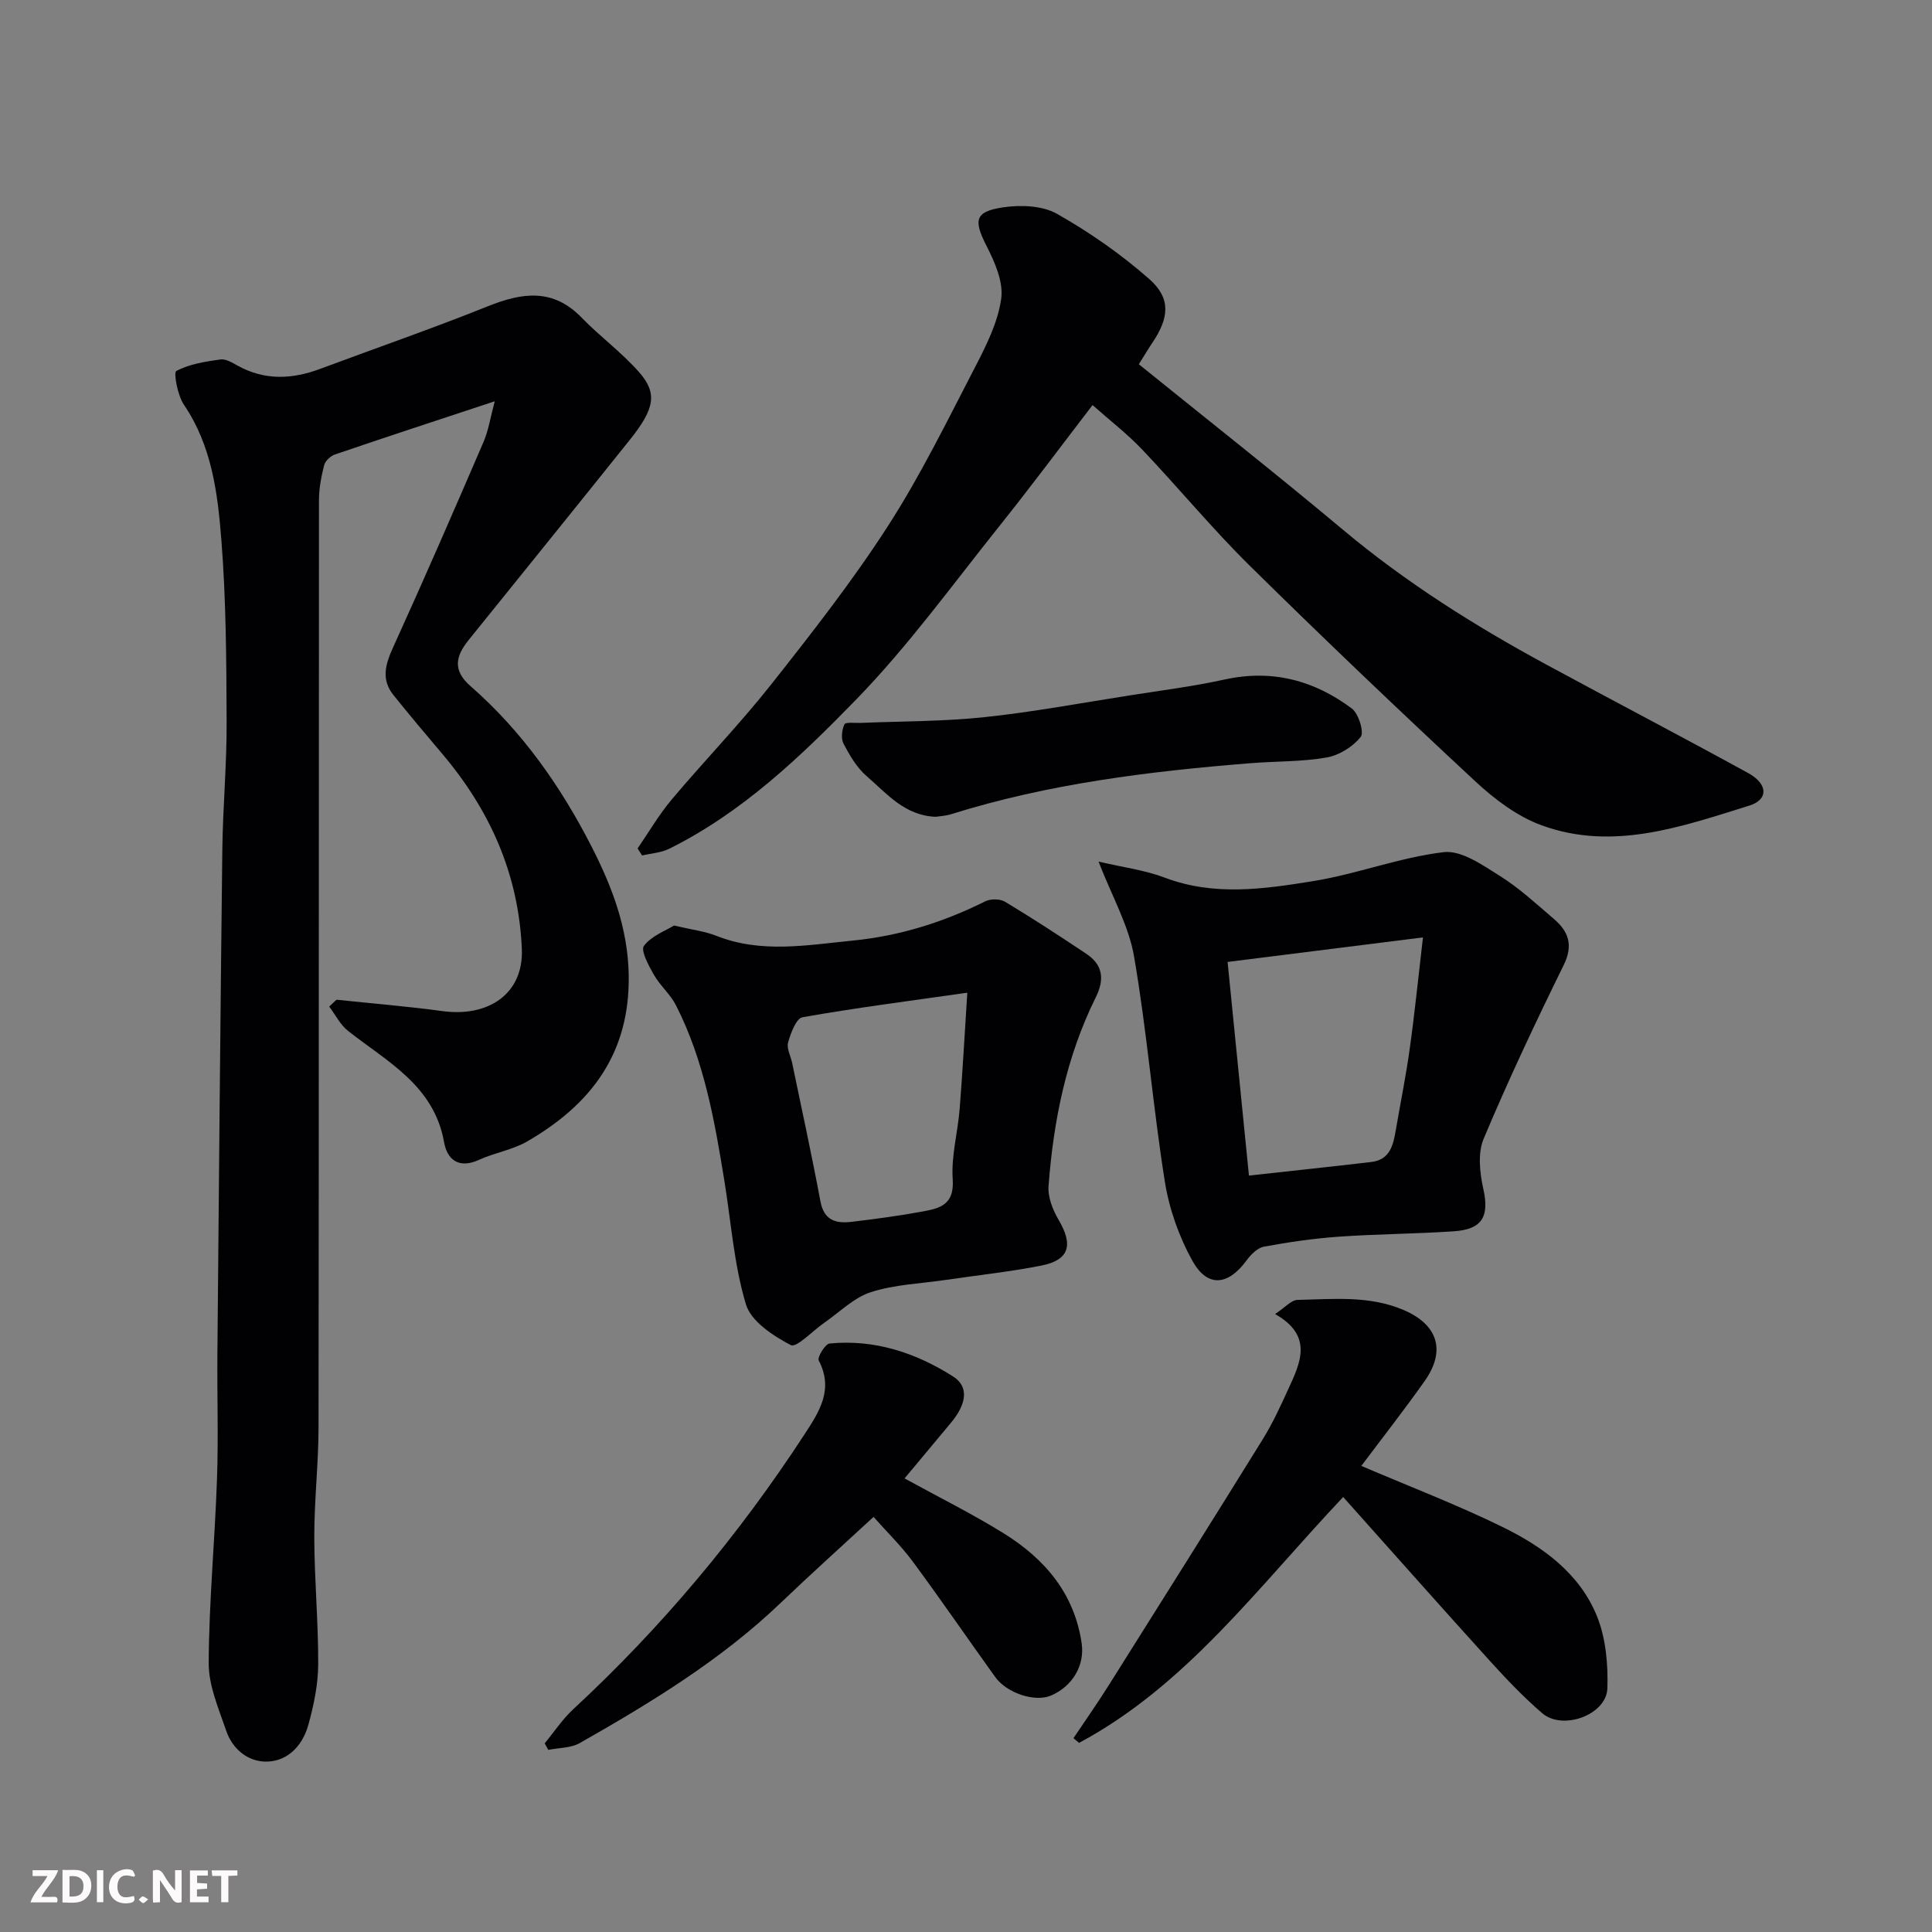 <svg enable-background="new 0 0 400 400" viewBox="0 0 400 400" xmlns="http://www.w3.org/2000/svg"><rect x="0" y="0" width="400" height="400" fill="#808080" stroke="none"/><path d="m69.67 206.98c7.32.77 14.66 1.37 21.95 2.36 9.49 1.29 16.81-3.58 16.42-12.87-.66-15.52-6.62-28.77-16.53-40.46-3.4-4.01-6.78-8.03-10.07-12.13-2.57-3.22-1.64-6.37-.05-9.86 6.41-14.09 12.59-28.29 18.71-42.5 1.06-2.46 1.46-5.21 2.33-8.44-11.59 3.83-22.37 7.36-33.1 11.02-.91.31-1.99 1.33-2.22 2.22-.6 2.35-1.07 4.81-1.07 7.23-.05 63.99-.01 127.97-.09 191.96-.01 7.6-.9 15.2-.88 22.8.02 8.77.85 17.53.81 26.3-.02 4.18-.92 8.44-2.04 12.5-1.14 4.15-4.14 7.49-8.52 7.61-3.91.11-7.18-2.54-8.49-6.4-1.56-4.58-3.65-9.34-3.62-14.02.06-12.73 1.28-25.44 1.72-38.17.3-8.65 0-17.33.08-25.99.31-34.76.61-69.52 1.02-104.28.11-8.77.93-17.53.89-26.3-.05-12.6-.1-25.24-1.09-37.78-.76-9.68-1.97-19.47-7.75-27.98-1.32-1.94-2.18-6.68-1.58-6.99 2.71-1.44 5.99-1.95 9.13-2.39 1.13-.16 2.49.69 3.62 1.31 5.59 3.08 11.25 2.8 17.04.64 11.58-4.32 23.27-8.37 34.74-12.97 7.11-2.85 13.46-3.75 19.39 2.36 3.79 3.91 8.27 7.18 11.86 11.25 3.91 4.42 3.28 7.62-1.95 14.14-11.06 13.82-22.2 27.59-33.31 41.37-2.67 3.31-3.38 6.24.4 9.54 10.66 9.31 18.7 20.77 25.07 33.24 4.2 8.22 7.51 16.81 7.68 26.57.27 16.24-7.83 26.83-21.02 34.45-3.04 1.76-6.74 2.33-9.97 3.81-4.16 1.9-6.58.03-7.24-3.66-2.09-11.74-11.75-16.63-19.88-23.03-1.62-1.27-2.61-3.34-3.9-5.03.51-.51 1.01-.97 1.51-1.43z" fill="#010103"/><path d="m226.2 83.87c-6.43 8.37-12.67 16.77-19.2 24.94-9.73 12.16-18.92 24.89-29.73 36.01-11.51 11.83-23.6 23.41-38.73 30.91-1.69.84-3.73.94-5.61 1.39-.31-.49-.61-.97-.92-1.46 2.32-3.37 4.4-6.96 7.02-10.08 6.78-8.06 14.14-15.66 20.66-23.91 8.4-10.63 16.8-21.36 24.13-32.73 6.79-10.53 12.33-21.89 18.12-33.05 2.31-4.45 4.67-9.2 5.35-14.05.48-3.43-1.3-7.51-2.99-10.83-2.75-5.39-2.56-7.19 3.37-8.08 3.63-.54 8.13-.38 11.17 1.34 6.77 3.83 13.29 8.38 19.12 13.52 4.5 3.97 4.1 7.98.66 13.12-.9 1.34-1.72 2.73-2.84 4.5 14.15 11.44 28.42 22.67 42.34 34.33 12.97 10.86 27.16 19.79 41.97 27.82 13.93 7.55 27.97 14.87 41.86 22.5 4.1 2.25 4.24 5.49.21 6.74-14 4.35-28.23 9.46-42.99 4.07-5.03-1.83-9.73-5.39-13.71-9.09-15.79-14.67-31.4-29.56-46.75-44.69-7.75-7.65-14.71-16.1-22.22-24-3.05-3.22-6.61-5.96-10.29-9.22z" fill="#010103"/><path d="m139.55 191.62c3.72.88 6.37 1.18 8.76 2.13 9.32 3.69 18.77 1.92 28.22.99 9.67-.95 18.75-3.78 27.43-8.12 1.12-.56 3.08-.55 4.13.08 5.71 3.44 11.3 7.08 16.84 10.79 3.44 2.3 3.78 5.29 1.93 9.01-6.09 12.3-8.76 25.53-9.77 39.09-.17 2.29.89 4.94 2.1 7 3.06 5.2 2.2 8.29-3.61 9.44-6.55 1.29-13.21 1.99-19.82 2.97-5.17.76-10.53.94-15.44 2.52-3.53 1.13-6.46 4.13-9.65 6.33-2.39 1.65-5.76 5.25-6.94 4.64-3.66-1.91-8.23-4.91-9.29-8.43-2.47-8.2-3.07-16.96-4.45-25.49-2.03-12.51-4.21-25-10.04-36.44-1.17-2.29-3.3-4.08-4.58-6.33-1.07-1.88-2.77-5.01-2.05-5.97 1.58-2.09 4.52-3.15 6.23-4.21zm60.72 13.91c-11.94 1.7-23.08 3.13-34.12 5.08-1.3.23-2.43 3.27-2.98 5.2-.35 1.24.53 2.81.83 4.24 1.98 9.55 4.07 19.08 5.86 28.67.75 4.02 3.26 4.63 6.51 4.24 4.7-.57 9.41-1.18 14.06-2.03 3.65-.67 7.21-1.12 6.82-6.75-.34-4.81 1.05-9.73 1.44-14.62.61-7.68 1.02-15.38 1.58-24.03z" fill="#010103"/><path d="m227.44 178.38c4.96 1.17 9.55 1.75 13.75 3.34 10.2 3.86 20.51 2.35 30.66.71 9.11-1.47 17.93-4.92 27.05-6 3.67-.44 8.08 2.7 11.68 4.95 4 2.51 7.53 5.8 11.14 8.88 3.04 2.6 4.05 5.43 2.03 9.54-5.82 11.85-11.47 23.81-16.58 35.98-1.25 2.98-.8 7.06-.06 10.39 1.25 5.65-.16 8.36-6.15 8.76-7.91.53-15.86.56-23.77 1.11-5.2.37-10.39 1.12-15.51 2.07-1.35.25-2.73 1.66-3.62 2.88-3.8 5.18-8.07 5.64-11.18.06-2.78-5-4.81-10.75-5.71-16.4-2.47-15.5-3.71-31.19-6.38-46.65-1.11-6.42-4.58-12.45-7.35-19.62zm67.17 15.7c-14.1 1.77-26.8 3.37-40.45 5.08 1.5 15.03 2.93 29.3 4.42 44.23 9.1-1 17.21-1.86 25.31-2.81 3.9-.45 4.57-3.51 5.1-6.63.96-5.61 2.1-11.19 2.88-16.83 1-7.11 1.71-14.25 2.74-23.04z" fill="#010103"/><path d="m263.99 272.06c2.08-1.37 3.35-2.9 4.65-2.93 7.38-.15 14.84-.95 21.96 2.09 7.05 3.01 8.83 8.37 4.38 14.68-4.2 5.95-8.7 11.69-13.13 17.6 10.15 4.34 19.87 8.06 29.18 12.62 8.35 4.08 16.03 9.61 19.63 18.56 1.82 4.54 2.29 9.91 2.13 14.87-.17 5.48-9.23 8.81-13.49 5.15-3.83-3.29-7.35-6.98-10.75-10.73-10.15-11.2-20.17-22.51-30.46-34.03-17.78 18.83-32.49 39.02-54.69 50.91-.38-.33-.77-.65-1.15-.98 2.43-3.63 4.94-7.2 7.27-10.9 10.68-16.96 21.35-33.93 31.91-50.97 2.05-3.3 3.68-6.87 5.3-10.41 2.52-5.46 5.2-11.04-2.74-15.53z" fill="#010103"/><path d="m112.77 360.94c1.95-2.35 3.65-4.96 5.87-7.02 18.33-16.98 34.24-35.98 47.89-56.9 3.1-4.75 6.12-9.31 2.98-15.35-.34-.66 1.34-3.42 2.24-3.51 9.31-.91 17.82 1.9 25.57 6.82 3.3 2.09 2.86 5.65-.46 9.62-3.25 3.9-6.5 7.8-9.58 11.49 7.04 3.87 14.03 7.33 20.62 11.43 8.44 5.26 14.56 12.43 16.05 22.74.65 4.53-1.88 8.87-6.36 10.79-3.27 1.4-9.1-.45-11.54-3.84-5.71-7.94-11.24-16.02-17.06-23.89-2.44-3.3-5.42-6.2-8.13-9.26-6.55 6.05-12.93 11.77-19.12 17.7-12.39 11.88-26.91 20.71-41.7 29.12-1.84 1.05-4.33.97-6.52 1.41-.23-.44-.49-.89-.75-1.35z" fill="#010103"/><path d="m193.7 169.11c-6.44-.27-10.11-4.83-14.24-8.39-2.04-1.75-3.52-4.29-4.8-6.71-.57-1.07-.37-2.89.17-4.04.24-.52 2.2-.25 3.37-.3 8.54-.36 17.12-.29 25.61-1.19 10.04-1.06 20-2.93 29.99-4.49 6.6-1.04 13.25-1.88 19.77-3.31 9.81-2.15 18.53.18 26.31 6.01 1.42 1.06 2.59 4.95 1.83 5.89-1.63 2.04-4.45 3.8-7.04 4.25-5.16.9-10.49.76-15.74 1.18-21 1.68-41.86 4.24-62.07 10.58-1.08.34-2.26.38-3.16.52z" fill="#010103"/><g fill="#fcfafa"><path d="m37.59 393.81c-.92.31-1.52.05-2-.78-.7-1.2-1.52-2.34-2.47-3.78v4.59c-.55.03-.95.05-1.41.07-.03-.37-.06-.64-.06-.91 0-1.91 0-3.81 0-5.7 1.13-.41 1.77-.03 2.29.91.62 1.11 1.38 2.14 2.31 3.19v-4.2h1.35v6.61z"/><path d="m12.94 393.88v-6.75c1.9.19 3.93-.54 5.37 1.29.8 1.01.78 2.88.03 3.97-1.37 1.97-3.4 1.51-5.4 1.49m1.45-1.22c2.04.12 2.92-.58 2.89-2.21-.03-1.51-.98-2.19-2.89-2z"/><path d="m11.81 393.87h-5.49c.68-2.18 2.47-3.48 3.51-5.45h-3.08v-1.21h5.29c-.71 2.13-2.44 3.48-3.47 5.51.86 0 1.63.04 2.39-.01.79-.05 1.14.21.85 1.16"/><path d="m39.33 393.86v-6.61h3.7v1.07h-2.22v1.52c.68.04 1.34.09 2.07.13v1.07c-.72.05-1.38.09-2.1.14v1.48h2.4v1.19h-3.84z"/><path d="m27.71 388.56c-1.15-.3-2.46-.61-3.1.64-.37.73-.41 1.93-.06 2.67.63 1.35 1.99.93 3.17.68.35.94-.01 1.32-.93 1.46-1.62.25-3.05-.27-3.76-1.48-.73-1.24-.6-3.03.31-4.17.88-1.11 2.71-1.7 4-1.16.32.13.44.74.65 1.12-.1.08-.19.16-.28.24"/><path d="m49.15 387.24v1.07c-.59.02-1.17.05-1.87.08v5.44h-1.48v-5.44h-1.85c-.05-.4-.08-.73-.13-1.15z"/><path d="m20.06 387.21h1.33v6.62h-1.33z"/><path d="m30.68 393.25c-.49.38-.8.79-1.05.76-.32-.05-.6-.45-.9-.7.26-.24.51-.64.8-.67.29-.04.62.3 1.15.61"/></g></svg>